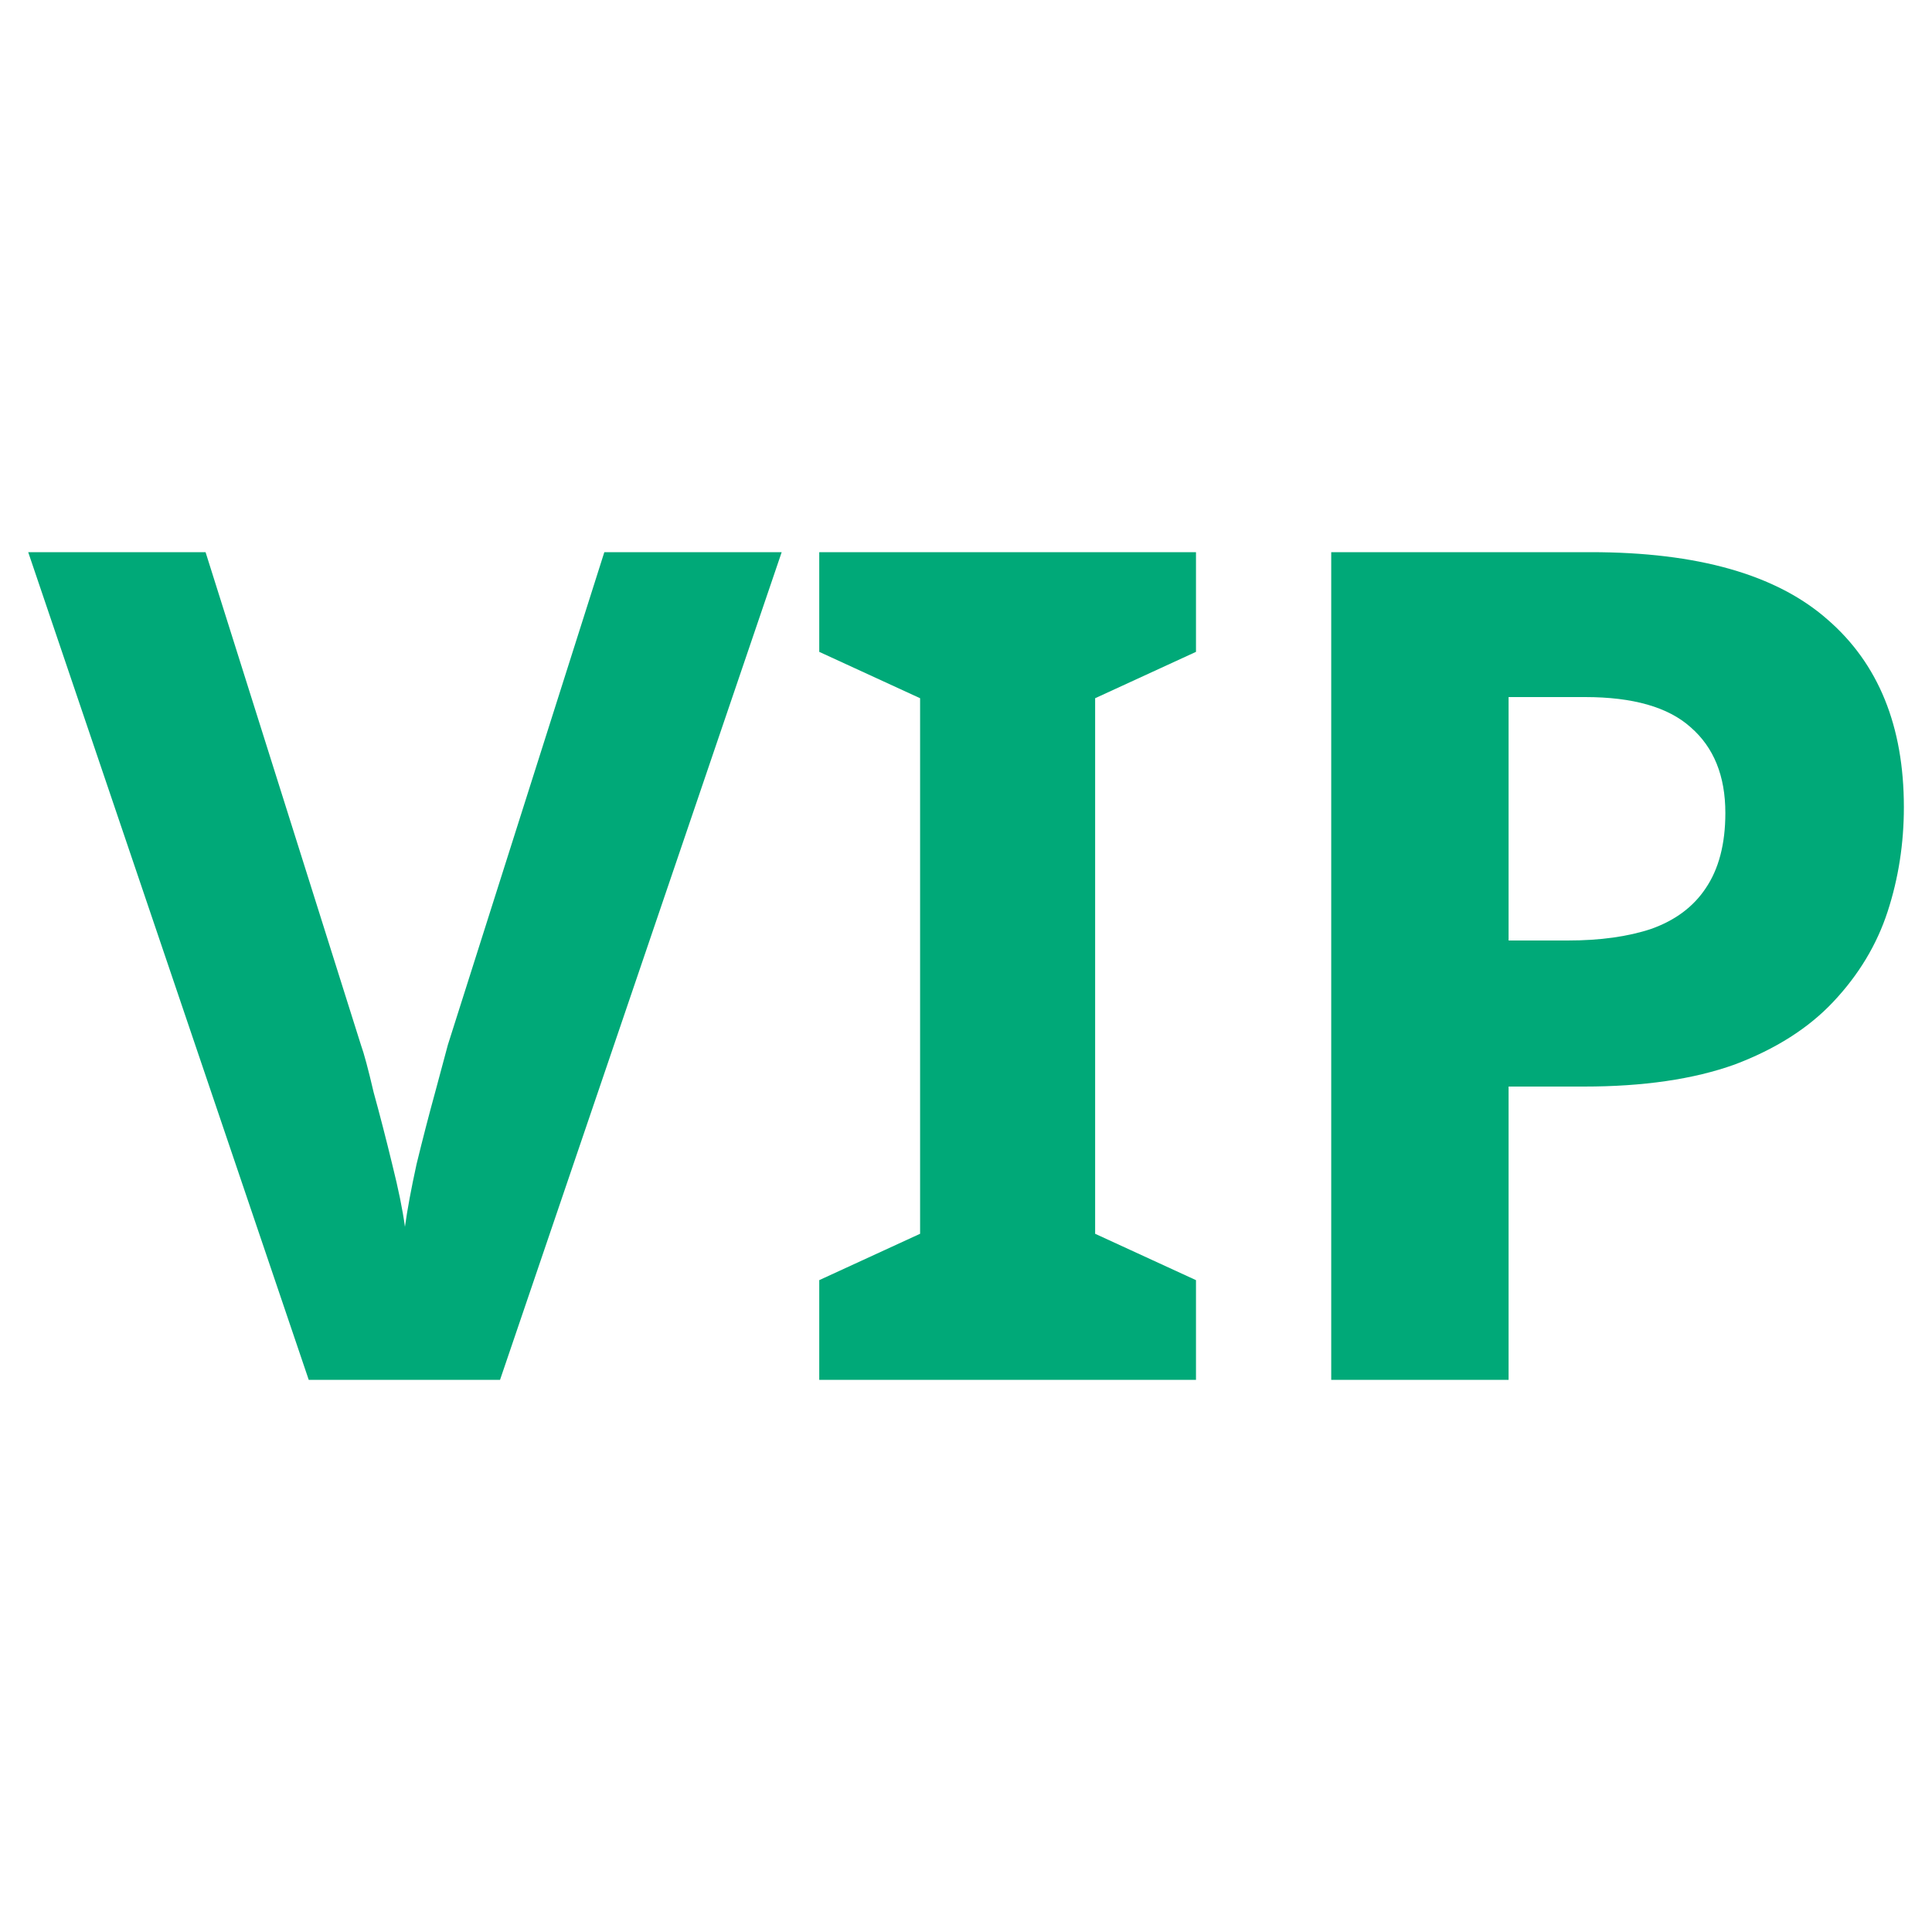<?xml version="1.0" encoding="UTF-8"?>
<svg xmlns="http://www.w3.org/2000/svg" width="50" height="50" viewBox="0 0 50 50" fill="none">
  <path d="M20.23 14.29L12.941 35.71H7.99L0.73 14.29H5.32L9.34 27.04C9.42 27.26 9.53 27.67 9.67 28.27C9.83 28.85 9.99 29.47 10.15 30.13C10.31 30.77 10.421 31.31 10.48 31.75C10.54 31.31 10.64 30.77 10.78 30.13C10.941 29.47 11.101 28.85 11.261 28.27C11.421 27.67 11.53 27.26 11.591 27.04L15.64 14.29H20.23Z" fill="#00A978"></path>
  <path d="M30.952 35.71H21.202V33.13L23.812 31.93V18.07L21.202 16.87V14.29H30.952V16.87L28.342 18.07V31.93L30.952 33.13V35.71Z" fill="#00A978"></path>
  <path d="M41.172 14.29C43.932 14.29 45.972 14.87 47.292 16.03C48.612 17.17 49.272 18.79 49.272 20.89C49.272 21.83 49.132 22.73 48.852 23.59C48.572 24.45 48.102 25.23 47.442 25.93C46.802 26.61 45.952 27.15 44.892 27.55C43.832 27.93 42.532 28.12 40.992 28.12H39.042V35.71H34.452V14.29H41.172ZM41.022 18.04H39.042V24.34H40.572C41.412 24.34 42.132 24.24 42.732 24.04C43.352 23.82 43.822 23.47 44.142 22.99C44.482 22.49 44.652 21.84 44.652 21.04C44.652 20.08 44.352 19.34 43.752 18.82C43.172 18.3 42.262 18.04 41.022 18.04Z" fill="#00A978"></path>
</svg>
